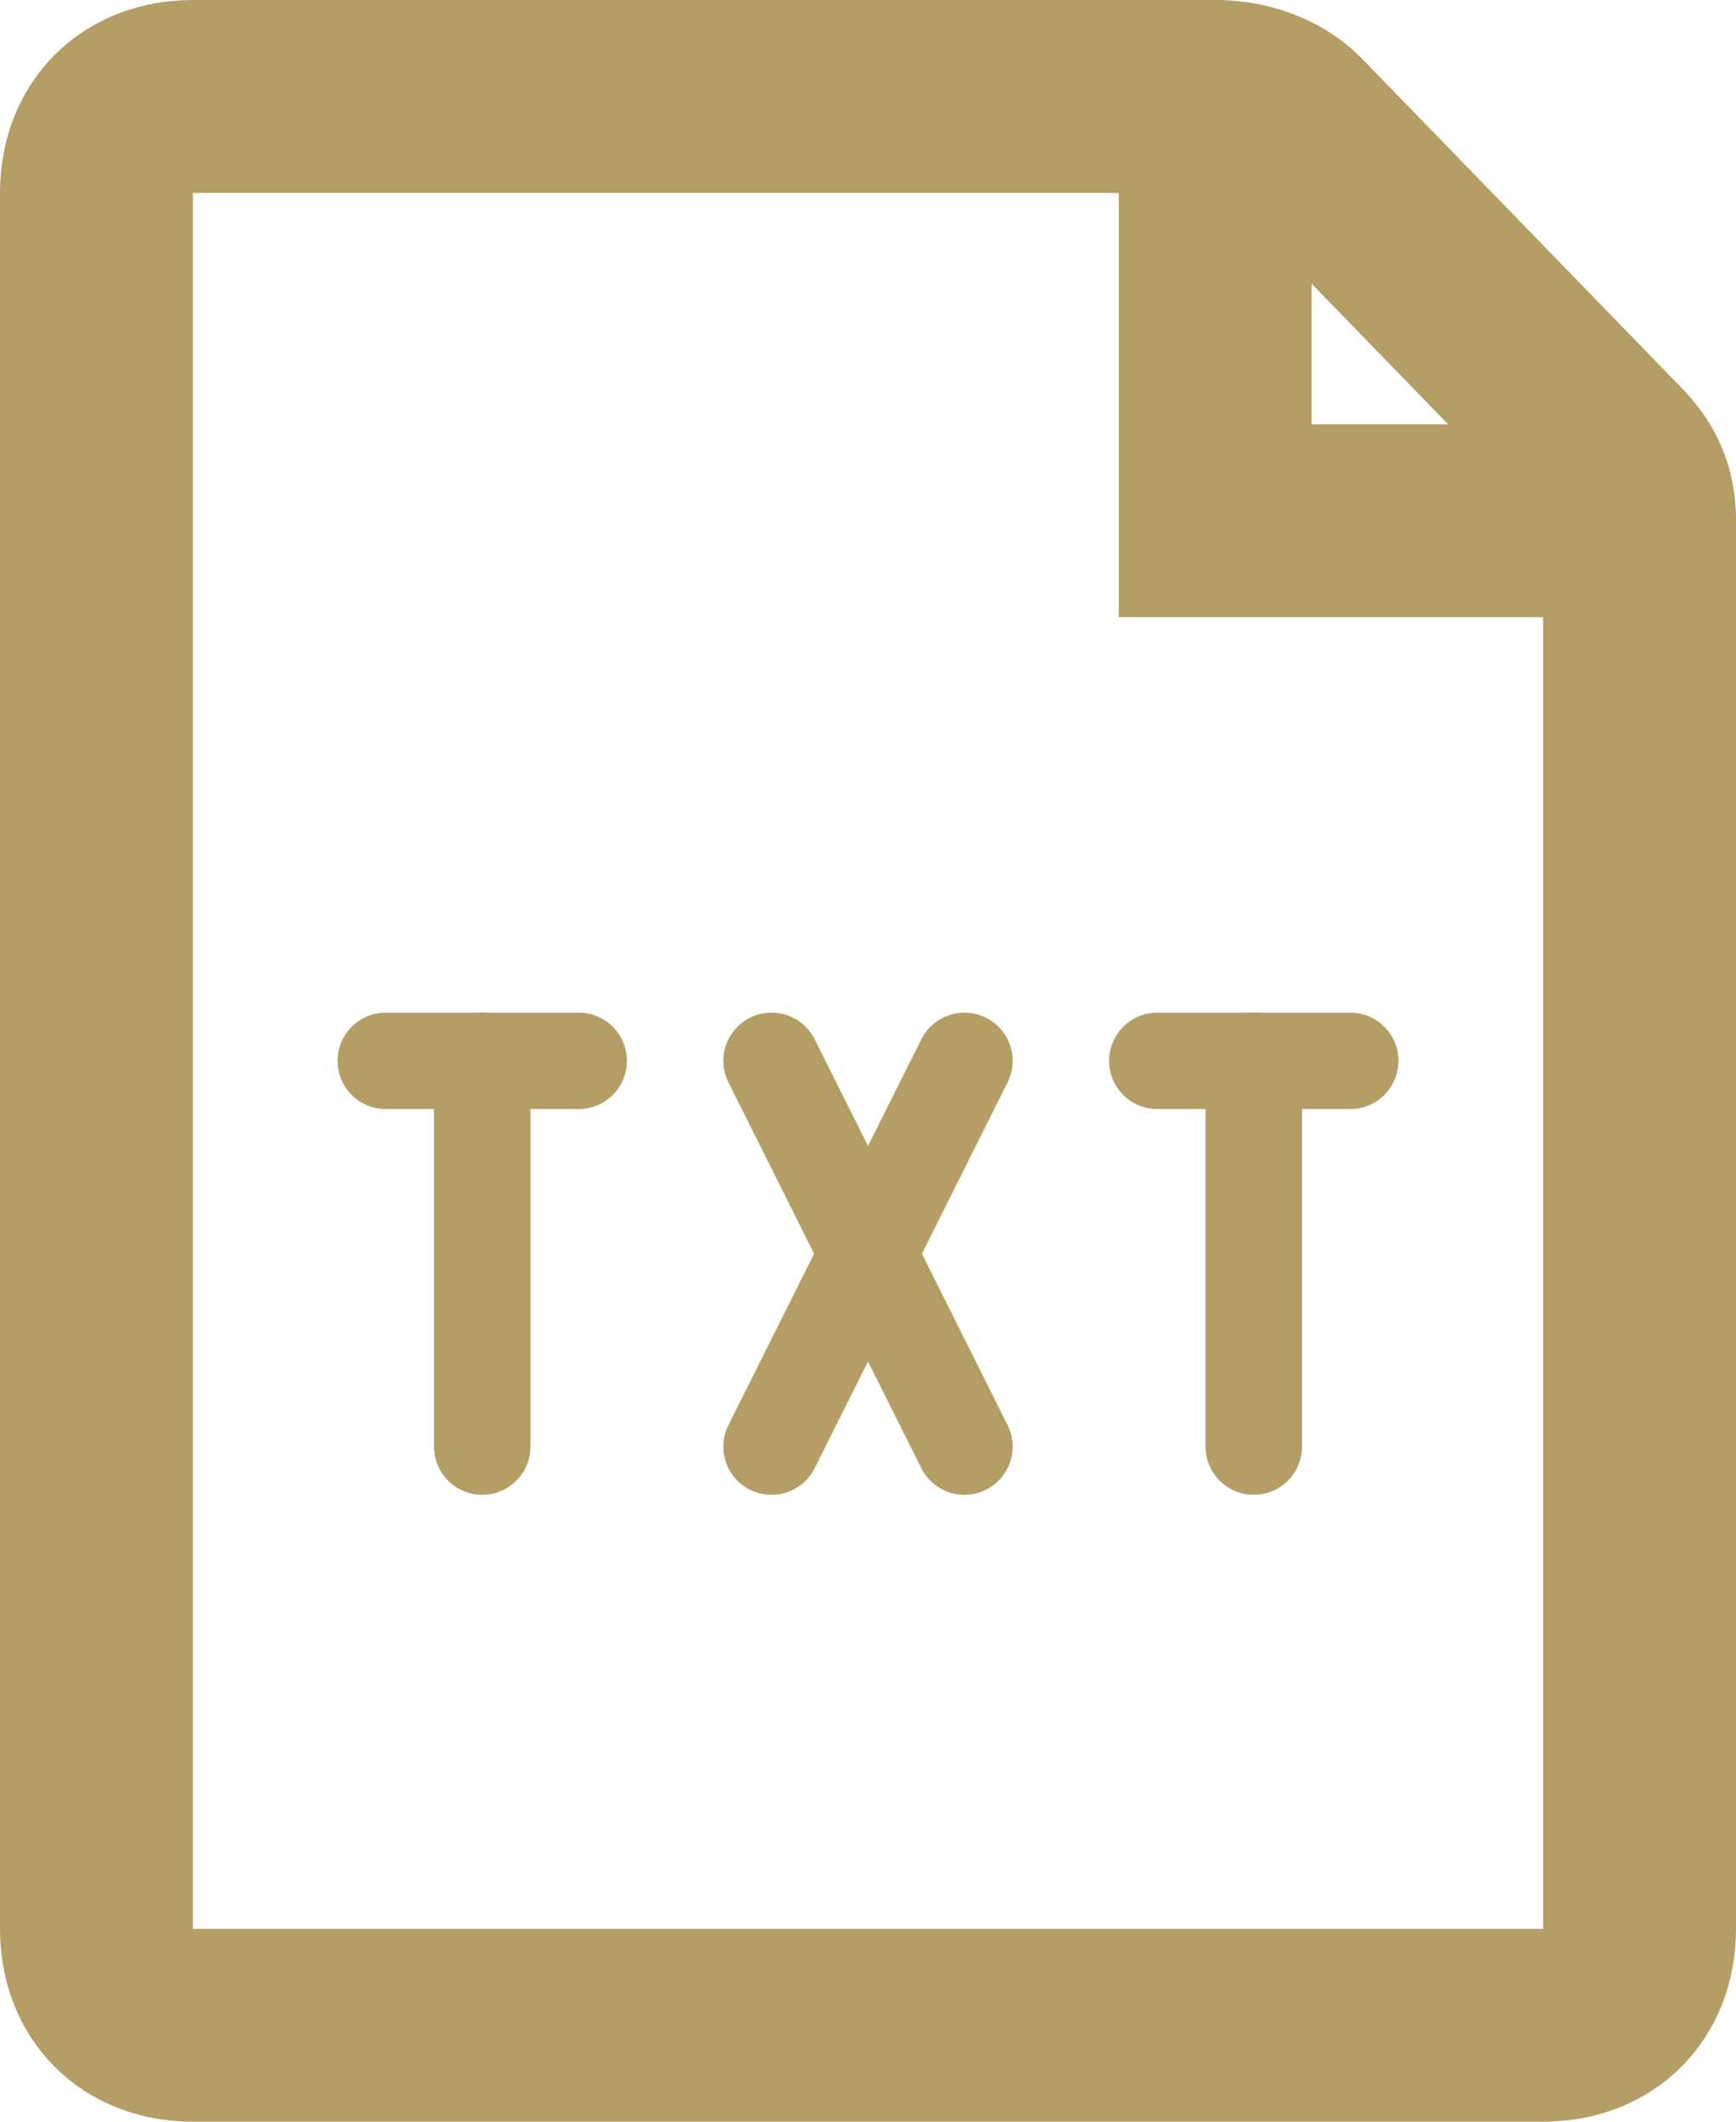 <?xml version="1.0" encoding="utf-8"?>
<!-- Generator: Adobe Illustrator 27.8.1, SVG Export Plug-In . SVG Version: 6.00 Build 0)  -->
<svg version="1.1" id="Layer_1" xmlns="http://www.w3.org/2000/svg" xmlns:xlink="http://www.w3.org/1999/xlink" x="0px" y="0px"
	 viewBox="0 0 18 22" style="enable-background:new 0 0 18 22;" xml:space="preserve">
<style type="text/css">
	.st0{fill-opacity:0;stroke:#B49E65;stroke-width:2;stroke-linecap:round;}
	.st1{fill-opacity:0;stroke:#B49E65;stroke-linecap:round;}
</style>
<g>
	<g>
		<path class="st0" d="M1,2v18c0,0.6,0.4,1,1,1h14c0.6,0,1-0.4,1-1V5.4c0-0.3-0.1-0.5-0.3-0.7l-3.3-3.4C13.2,1.1,12.9,1,12.6,1H2
			C1.4,1,1,1.4,1,2"/>
		<path class="st0" d="M12.6,1v4.4H17"/>
	</g>
	<g>
		<path class="st1" d="M4,11h2"/>
		<path class="st1" d="M5,11v4"/>
		<path class="st1" d="M8,11l2,4"/>
		<path class="st1" d="M10,11l-2,4"/>
		<path class="st1" d="M12,11h2"/>
		<path class="st1" d="M13,11v4"/>
	</g>
</g>
</svg>
